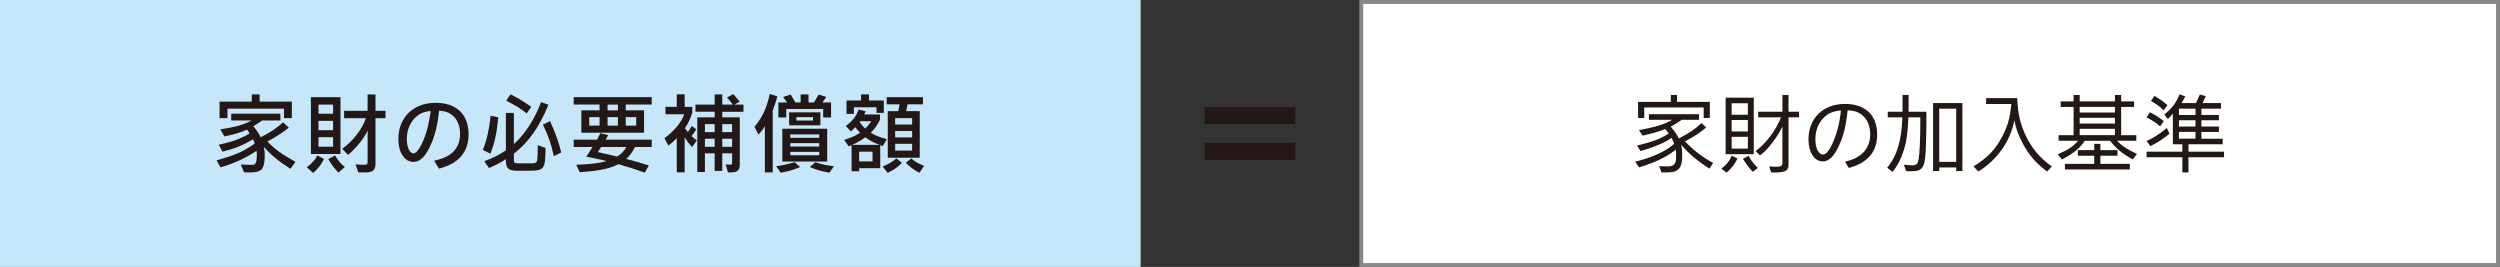 <?xml version="1.0" encoding="UTF-8"?><svg id="a" xmlns="http://www.w3.org/2000/svg" viewBox="0 0 639.69 68.31"><rect x="0" y="0" width="639.69" height="68.31" fill="#333333" stroke="none"/><defs><style>.b{fill:#231815;}.b,.c,.d,.e{stroke-width:0px;}.c{fill:#fff;}.d{fill:#888;}.e{fill:#c6e7f9;}</style></defs><rect class="e" x="0" width="291.86" height="68.31"/><rect class="c" x="348.32" y=".5" width="290.86" height="67.31"/><path class="d" d="M638.68,1v66.31h-289.86V1h289.86M639.68,0h-291.86v68.31h291.86V0h0Z"/><path class="b" d="M331.46,31.75h-23.23v-4.36h23.23v4.36ZM331.46,40.91h-23.23v-4.36h23.23v4.36Z"/><path class="b" d="M67.09,30.81c-1.02.72-1.48,1.02-2.26,1.48,1,1.26,1.37,1.82,1.87,2.84,2.62-1.37,3.75-2.1,5.75-3.82l1.45,1.37c-2.08,1.58-3.41,2.45-5.49,3.51,1.89,1.97,3.8,3.36,7.18,5.21l-1.26,1.8c-3.08-1.95-5.08-3.62-6.81-5.64.17.89.22,1.48.22,2.3,0,1.74-.3,2.99-.87,3.54-.48.46-1.45.72-2.6.72h-1.82l-.85-2.02,2.04.07h.41c.74,0,.93-.02,1.13-.17.37-.28.54-1.08.54-2.39,0-.35-.02-.65-.07-1.02-2.95,1.93-5.55,3.15-9.22,4.23l-1.02-1.8c4.73-1.3,6.79-2.19,9.76-4.29-.15-.48-.28-.78-.43-1.08l-.3.17c-2.28,1.34-4.53,2.26-7.53,2.99l-.95-1.78c3.62-.78,5.75-1.56,7.92-2.91-.19-.3-.39-.59-.69-.96-1.6.74-3.36,1.28-5.77,1.74l-1.06-1.8c4.19-.67,5.71-1.11,8.03-2.28h-5.23v-1.74h12.58v1.74h-4.64ZM58.2,27.8v2.43h-2.02v-4.23h8.24v-1.84h2.02v1.84h8.24v4.23h-2.02v-2.43h-14.47Z"/><path class="b" d="M82.91,40.68c-.85,1.61-1.5,2.45-2.78,3.58l-1.63-1.45c1.56-1.28,2.04-1.78,2.71-3.04l1.69.91ZM79.55,39.4v-14.53h7.57v14.53h-7.57ZM81.5,29.1h3.73v-2.34h-3.73v2.34ZM81.5,33.31h3.73v-2.39h-3.73v2.39ZM81.5,37.54h3.73v-2.43h-3.73v2.43ZM85.71,39.77c1.02,1.58,1.39,2.02,2.52,2.97l-1.63,1.43c-1.26-1.34-1.76-2-2.6-3.49l1.71-.91ZM96.08,41.75c.02,1.89-.69,2.43-3.08,2.37h-1.3l-.72-2.06,1.04.07c.82.04,1,.04,1.15.04.67,0,.89-.13.89-.56v-8.24c-.82,1.93-2.99,4.64-5.03,6.27l-1.45-1.56c2.93-2.23,4.99-4.88,6.05-7.83h-5.58v-1.89h6.01v-4.19h2.02v4.19h2.56v1.89h-2.56v11.52Z"/><path class="b" d="M111.06,41.14c2.15-.54,3.02-.89,4.08-1.61,1.67-1.13,2.58-2.97,2.58-5.27,0-2-.67-3.69-1.91-4.71-.95-.8-1.84-1.11-3.45-1.24-.39,3.64-.98,6.05-2.06,8.59-1.32,3.06-2.78,4.53-4.49,4.53-2.28,0-3.88-2.41-3.88-5.81,0-5.58,3.82-9.31,9.55-9.31,5.29,0,8.42,2.97,8.42,8.03,0,2.86-.95,5.03-2.91,6.62-1.21.98-2.26,1.48-4.64,2.19l-1.28-2.02ZM110.21,28.41c-1.8.15-2.93.65-4.08,1.82-1.32,1.37-2.04,3.23-2.04,5.34s.74,3.67,1.74,3.67c.87,0,2.17-2.08,3.15-5.08.43-1.34.76-2.8,1.11-4.95l.13-.8Z"/><path class="b" d="M123.55,38.36c1.02-2.52,1.58-5.03,2-8.74l1.95.39c-.39,4.08-.93,6.59-2.02,9.31l-1.93-.95ZM131.49,36.87c2.84-2.54,5.34-6.4,6.96-10.76l1.89.69c-2.45,5.88-5.01,9.48-8.85,12.54v1.52c0,.82.15.93,1.28.93h2.88c1.78,0,1.82-.04,1.91-2.17l.04-2.47,2,.69-.07,2.3c-.13,2.99-.74,3.56-3.88,3.54h-3.49c-1.97,0-2.69-.61-2.71-2.41v-.54c-1.65,1.04-2.47,1.45-4.34,2.26l-1.19-1.74c2.41-.91,3.67-1.54,5.53-2.8v-9.55h2.04v7.96ZM134.77,29.01c-1.78-1.37-2.78-1.97-5.25-3.25l1.11-1.61c1.67.78,3.51,1.89,5.32,3.19l-1.17,1.67ZM140.76,31.01c1.41,3.14,2.32,5.68,2.84,8l-1.89.93c-.76-3.36-1.34-5.06-2.8-8.07l1.84-.87Z"/><path class="b" d="M148.75,33.96v-5.73h4.66v-1.48h-6.62v-1.89h19.96v1.89h-6.64v1.48h4.69v5.73h-16.05ZM147.45,42.16c4.03-.17,5.81-.39,7.79-.95-2-.48-3.02-.69-5.19-1.11.8-1.26.89-1.41,1.56-2.49h-4.82v-1.87h5.97c.37-.65.43-.8.87-1.65l2,.48c-.33.59-.39.67-.67,1.17h11.8v1.87h-4.27c-.78,1.48-1.28,2.15-2.26,3.06,2.3.59,3.43.91,5.79,1.67l-1.04,1.82c-2.8-.98-4.21-1.43-6.73-2.15-2.32,1.17-5.03,1.74-9.91,2.04l-.89-1.89ZM150.77,29.97v2.17h2.65v-2.17h-2.65ZM152.98,38.93c2.08.46,3.21.69,4.9,1.13,1-.56,1.69-1.28,2.41-2.45h-6.49l-.82,1.32ZM155.46,26.76v1.48h2.65v-1.48h-2.65ZM155.46,29.97v2.17h2.65v-2.17h-2.65ZM160.12,29.97v2.17h2.67v-2.17h-2.67Z"/><path class="b" d="M178.16,33.11c-.59.89-.8,1.22-1.21,1.71.5.46.76.67,1.34,1.11l-1.19,1.71c-.8-.85-1.26-1.45-1.91-2.54v9h-2.02v-8.76c-.67.72-1,1-2.15,1.91l-1-1.87c2.47-1.82,4.45-4.21,5.05-6.14h-4.79v-1.89h2.89v-3.21h2.02v3.21h1.95v1.45c-.43,1.48-.87,2.43-1.87,4.01.37.52.52.72.72.98.35-.46.52-.69,1.02-1.56l1.15.87ZM190.24,26.78v1.82h-5.42v1.43h4.47v12.06c0,1.45-.59,2-2.15,2.02h-.87l-.59-2.04.59.04c.28.02.52.02.63.02.28,0,.43-.13.43-.37v-2.52h-2.52v4.49h-1.95v-4.49h-2.49v4.77h-1.95v-13.99h4.45v-1.43h-4.92v-1.82h4.92v-2.62h1.95v2.62h2.69c-.54-.8-.74-1.02-1.52-1.8l1.63-.89c.78.87.89,1,1.65,1.93l-1.37.76h2.34ZM182.86,31.77h-2.49v2.04h2.49v-2.04ZM182.86,35.5h-2.49v2.06h2.49v-2.06ZM187.33,33.81v-2.04h-2.52v2.04h2.52ZM187.33,37.56v-2.06h-2.52v2.06h2.52Z"/><path class="b" d="M197.73,44.11h-2.02v-11.76c-.48.72-.78,1.11-1.63,2.1l-1.02-2c2.04-2.47,3.17-4.92,3.9-8.42l1.95.65c-.52,1.76-.76,2.49-1.19,3.62v15.79ZM204.73,42.75c-1.89.78-2.93,1.08-4.99,1.43l-1.15-1.65c1.69-.22,2.34-.37,4.77-1.02l1.37,1.24ZM209.49,24.2l1.95.61-1.02,1.41h2.23v3.84h-2.02v-2.17h-9.44v2.17h-2.02v-3.84h2.23l-1.02-1.41,1.95-.61,1.19,2.02h1.34v-2.06h2.02v2.06h1.39l1.19-2.02ZM200.18,41.34v-8.4h11.48v8.4h-11.48ZM201.92,28.75h8v3.32h-8v-3.32ZM209.62,35.26v-.87h-7.4v.87h7.4ZM209.62,37.5v-.87h-7.4v.87h7.4ZM209.62,39.73v-.87h-7.4v.87h7.4ZM208.03,29.97h-4.23v.87h4.23v-.87ZM208.62,41.51c1.84.61,2.78.78,4.77,1.02l-1.17,1.65c-2.04-.35-3.1-.65-4.99-1.43l1.39-1.24Z"/><path class="b" d="M215.99,35.8c1.97-.63,2.78-1,4.08-1.84-.46-.46-.82-.87-1.21-1.41-.33.33-.52.5-1.13,1.08l-1.3-1.39c1.8-1.39,2.58-2.39,3.3-4.23l1.76.48c-.2.43-.26.56-.39.8h4.06v1.37c-.82,1.58-1.26,2.19-2.34,3.3,1.17.74,1.93,1.04,4.08,1.63l-1.02,1.8-.65-.26v5.9h-5.38v.8h-1.95v-6.68l-.74.3-1.15-1.65ZM224.28,28.88v-1.43h-5.79v1.69h-1.89v-3.43h3.73v-1.56h2.02v1.56h3.8v3.17h-1.87ZM225.04,37.06c-1.69-.67-2.39-1.04-3.62-1.93-1.22.87-2.04,1.32-3.34,1.93h6.96ZM223.26,41.29v-2.49h-3.43v2.49h3.43ZM220.09,31.03c-.07.09-.09.09-.13.17.56.82.87,1.19,1.43,1.69.67-.67,1-1.04,1.58-1.87h-2.88ZM230.79,41.66c-1.19,1.21-2.04,1.8-3.67,2.56l-1.26-1.63c1.76-.74,2.37-1.11,3.51-2.06l1.41,1.13ZM235.34,28.43v11.93h-8.18v-11.93h2.67l.37-1.74h-3.32v-1.82h9.28v1.82h-3.95l-.35,1.74h3.47ZM229.05,31.86h4.34v-1.63h-4.34v1.63ZM229.05,35.15h4.34v-1.63h-4.34v1.63ZM229.05,38.54h4.34v-1.74h-4.34v1.74ZM233.17,40.53c1.04.89,1.65,1.26,3.28,1.91l-1.19,1.78c-1.54-.82-2.32-1.41-3.49-2.56l1.41-1.13Z"/><path class="b" d="M418.9,37.25c4.06-1,6.16-1.8,8.09-3.1-.3-.43-.45-.61-.93-1.15-1.52.65-2.86,1.04-5.75,1.71l-.93-1.41c4.17-.76,6.7-1.56,8.48-2.65h-5.94v-1.43h12.82v1.43h-4.42c-1.45,1-1.74,1.17-2.82,1.76,1.15,1.39,1.39,1.71,2.08,3.02,2.93-1.56,4.03-2.3,5.81-3.95l1.19,1.13c-1.74,1.45-2.45,1.93-5.42,3.56,2.13,2.26,4.27,3.91,7.18,5.53l-.93,1.45c-2.84-1.76-5.42-3.95-7.27-6.14.22.72.3,1.63.3,2.91,0,3.06-.98,4.19-3.69,4.19h-1.63l-.58-1.6,1.52.06c.26.02.48.02.65.02.76,0,1.32-.17,1.65-.52.41-.41.52-.95.52-2.41,0-.56-.02-1.08-.07-1.37l-.09.07c-2.41,1.89-5.06,3.15-9.33,4.47l-.98-1.45c4.51-1.13,7.87-2.69,9.98-4.6-.37-.85-.54-1.26-.67-1.52-1.65,1.21-3.97,2.21-7.94,3.41l-.89-1.41ZM435.93,30.19v-2.69h-15.21v2.69h-1.58v-4.12h8.39v-1.78h1.58v1.78h8.39v4.12h-1.58Z"/><path class="b" d="M444.59,40.57c-.87,1.65-1.39,2.32-2.8,3.62l-1.32-1.02c1.52-1.28,2-1.89,2.65-3.34l1.48.74ZM441.55,39.46v-14.47h7.2v14.47h-7.2ZM443.09,29.35h4.14v-2.93h-4.14v2.93ZM443.09,33.64h4.14v-2.93h-4.14v2.93ZM443.09,38.03h4.14v-3.02h-4.14v3.02ZM447.39,39.85c.78,1.35,1.24,1.93,2.39,3.12l-1.28,1c-1.02-1.06-1.43-1.61-2.52-3.32l1.41-.8ZM449.23,38.68c2.91-2.3,5.14-5.29,6.49-8.66h-5.84v-1.43h6.2v-4.29h1.56v4.29h2.69v1.43h-2.69v12c.04,1.56-.67,2.04-3.04,2.11h-1.37l-.56-1.52,1.13.04c.26.02.5.02.67.02,1.15,0,1.6-.24,1.6-.89v-9.35c-1.43,2.86-3.84,6.01-5.71,7.33l-1.15-1.08Z"/><path class="b" d="M472.08,41.37c1.89-.48,2.71-.82,3.73-1.54,1.78-1.22,2.73-3.12,2.73-5.49,0-2.04-.7-3.75-1.97-4.82-1.04-.87-1.97-1.19-3.8-1.3-.39,3.86-1.04,6.49-2.23,9.09-1.26,2.71-2.58,3.99-4.12,3.99-2.15,0-3.67-2.3-3.67-5.58,0-5.49,3.73-9.13,9.35-9.13,5.19,0,8.22,2.89,8.22,7.83,0,2.8-.93,4.9-2.84,6.44-1.17.96-2.15,1.43-4.4,2.13l-1-1.63ZM466.59,30.19c-1.34,1.37-2.08,3.28-2.08,5.42,0,2.28.82,3.93,1.95,3.93.85,0,1.76-1.19,2.76-3.6.8-1.91,1.35-4.01,1.67-6.34q.04-.35.15-1.32c-2.04.15-3.23.67-4.45,1.91Z"/><path class="b" d="M487.16,42.15l1.67.13.5.02c1.02,0,1.37-.37,1.6-1.56.24-1.3.43-5.12.43-8.92v-1.8h-3.04c-.13,2.97-.35,4.99-.67,6.49-.76,3.21-1.78,5.45-3.38,7.48l-1.39-1.06c2.56-3.15,3.71-7.03,3.88-12.91h-3.73v-1.43h3.78v-4.29h1.56v4.29h4.55v3.19c-.09,6.2-.17,8.03-.5,9.76-.43,1.71-1.22,2.28-3.14,2.26h-1.54l-.59-1.65ZM494.62,26.38h7.51v17.4h-1.58v-.93h-4.34v.93h-1.58v-17.4ZM496.2,41.41h4.34v-13.6h-4.34v13.6Z"/><path class="b" d="M523.83,43.91c-2.95-2.21-4.66-4.19-6.36-7.4-1.11-2.15-1.69-3.82-2.04-5.71-1.04,5.36-4.32,10.02-9.22,13.1l-1.22-1.32c3.45-2.21,4.97-3.69,6.75-6.6,1.84-3.17,2.58-5.53,2.91-9.37h-6.46v-1.5h7.96c.22,4.1.7,6.23,2.02,9.24,1.67,3.56,3.62,5.92,6.83,8.24l-1.17,1.3Z"/><path class="b" d="M533.44,36.01c-1.17,1.87-2.71,3.12-5.83,4.8l-1.09-1.32c2.73-1.19,3.82-1.91,5.23-3.47h-5.01v-1.43h3.84v-7.22h-3.3v-1.43h3.3v-1.63h1.56v1.63h9.02v-1.63h1.59v1.63h3.32v1.43h-3.32v7.22h3.88v1.43h-4.97c1.43,1.41,2.6,2.19,5.14,3.36l-1.06,1.41c-2.56-1.37-4.12-2.65-5.84-4.77h-6.47ZM541.82,38.42v1.43h-4.38v2.08h7.53v1.43h-16.6v-1.43h7.49v-2.08h-4.19v-1.43h4.19v-1.61h1.58v1.61h4.38ZM532.14,27.35v1.45h9.02v-1.45h-9.02ZM532.14,30.15v1.45h9.02v-1.45h-9.02ZM532.14,32.95v1.63h9.02v-1.63h-9.02Z"/><path class="b" d="M559.97,38.81h9.11v1.43h-9.11v3.88h-1.56v-3.88h-9.15v-1.43h9.15v-1.89h-2.43v-7.85c-.61.74-.7.85-1.3,1.39l-.89-1.15c2.04-1.69,2.91-2.82,3.93-5.19l1.45.56c-.43.8-.5.91-.95,1.69h3.67l1-2.19,1.52.41-.82,1.78h4.71v1.43h-5.01v1.61h4.47v1.37h-4.47v1.6h4.47v1.37h-4.47v1.74h5.44v1.43h-8.74v1.89ZM549.25,36.1c2.08-1,3.14-1.69,5.19-3.36l.67,1.48c-1.65,1.37-2.67,2.04-4.84,3.17l-1.02-1.28ZM552.72,32.32c-1.08-.93-1.67-1.32-3.45-2.28l.83-1.32c1.65.87,2.34,1.3,3.56,2.26l-.93,1.35ZM553.61,28.22c-1.02-.98-1.58-1.41-3.23-2.39l.89-1.3c1.54.91,2.19,1.39,3.34,2.39l-1,1.3ZM557.54,27.81v1.61h4.23v-1.61h-4.23ZM557.54,30.78v1.6h4.23v-1.6h-4.23ZM557.54,33.75v1.74h4.23v-1.74h-4.23Z"/></svg>